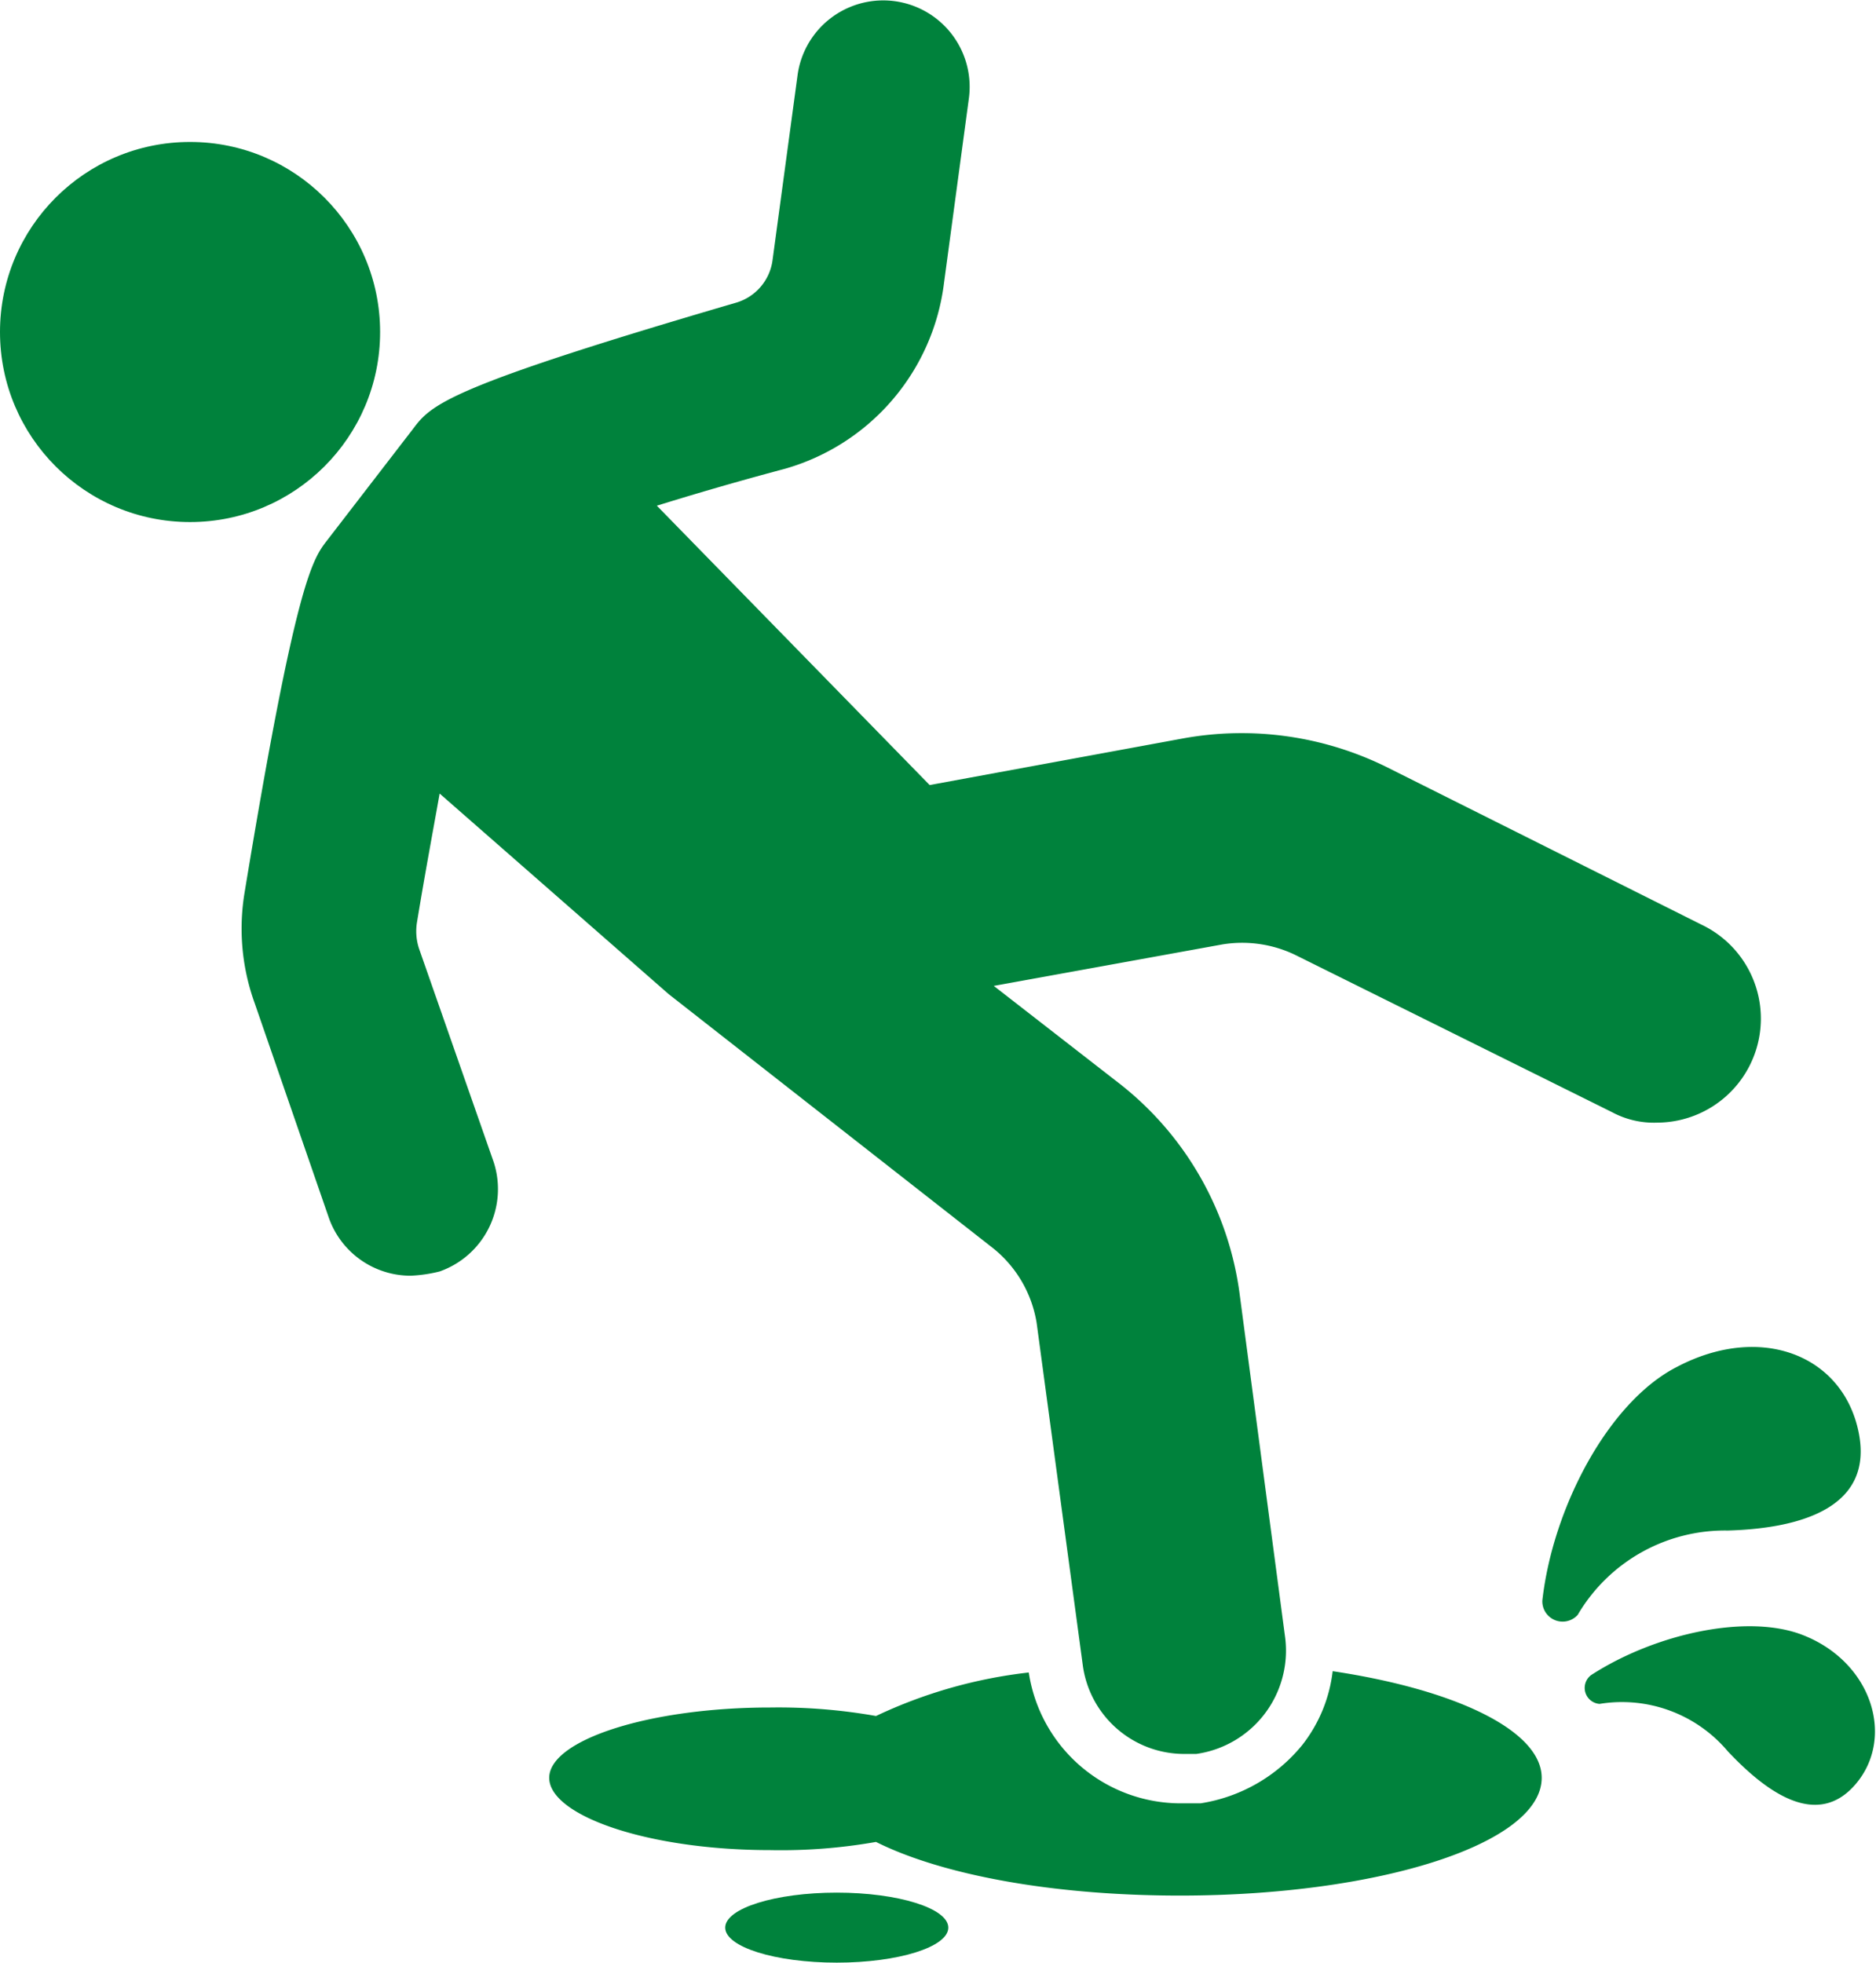 <svg xmlns="http://www.w3.org/2000/svg" viewBox="0 0 57.35 60"><defs><style>.cls-1{fill:#00823c;}</style></defs><g id="Capa_2" data-name="Capa 2"><g id="accidentalidad"><path class="cls-1" d="M40.74,51.09a4.49,4.49,0,0,1-.94,2.27,5,5,0,0,1-3.1,1.77h-.63a4.7,4.7,0,0,1-4.62-4,14.77,14.77,0,0,0-4.67,1.33,17.12,17.12,0,0,0-3.23-.26c-3.72,0-6.76,1-6.76,2.15s3,2.21,6.76,2.21a16.69,16.69,0,0,0,3.23-.25c2,1,5.37,1.64,9.29,1.64,6.07,0,11.06-1.58,11.06-3.6C47.13,52.92,44.54,51.66,40.74,51.09Z"/><ellipse class="cls-1" cx="25.58" cy="58.93" rx="3.41" ry="1.07"/><path class="cls-1" d="M55.15,50c-1.7-.69-4.55-.06-6.51,1.21a.49.49,0,0,0,.26.88,4.23,4.23,0,0,1,3.92,1.45c1.13,1.2,2.71,2.41,3.91,1S57.24,50.84,55.15,50Z"/><path class="cls-1" d="M52.82,46.79c2.08-.06,4.48-.63,4-3s-3-3.35-5.56-2c-2.09,1.07-3.79,4.3-4.11,7.14a.62.62,0,0,0,1.08.44A5.22,5.22,0,0,1,52.82,46.79Z"/><path class="cls-1" d="M12.81,29a1.7,1.7,0,0,1-.06-.82c.25-1.52.5-2.85.69-3.92l7,6.13,9.92,7.77a3.68,3.68,0,0,1,1.33,2.28L33.1,50.9a3.13,3.13,0,0,0,3.09,2.72h.38a3.19,3.19,0,0,0,2.72-3.54L37.9,39.59a9.78,9.78,0,0,0-3.66-6.45l-3.86-3,7-1.27a3.74,3.74,0,0,1,2.21.32L49.28,34a2.7,2.7,0,0,0,1.39.32,3.18,3.18,0,0,0,1.45-6l-9.73-4.87a10,10,0,0,0-6.2-.88L28.42,24l-8.34-8.54c1-.31,2.27-.69,3.92-1.13a6.77,6.77,0,0,0,4.86-5.69L29.62,3a2.64,2.64,0,1,0-5.24-.69l-.76,5.62a1.57,1.57,0,0,1-1.14,1.33c-8.85,2.59-9.29,3.1-9.86,3.86L10,16.52c-.44.57-.95,1.2-2.53,10.81a6.7,6.7,0,0,0,.32,3.35l2.27,6.57A2.65,2.65,0,0,0,12.56,39a4.45,4.45,0,0,0,.88-.13,2.67,2.67,0,0,0,1.65-3.35Z"/><circle class="cls-1" cx="5.81" cy="10.15" r="5.81"/></g></g></svg>